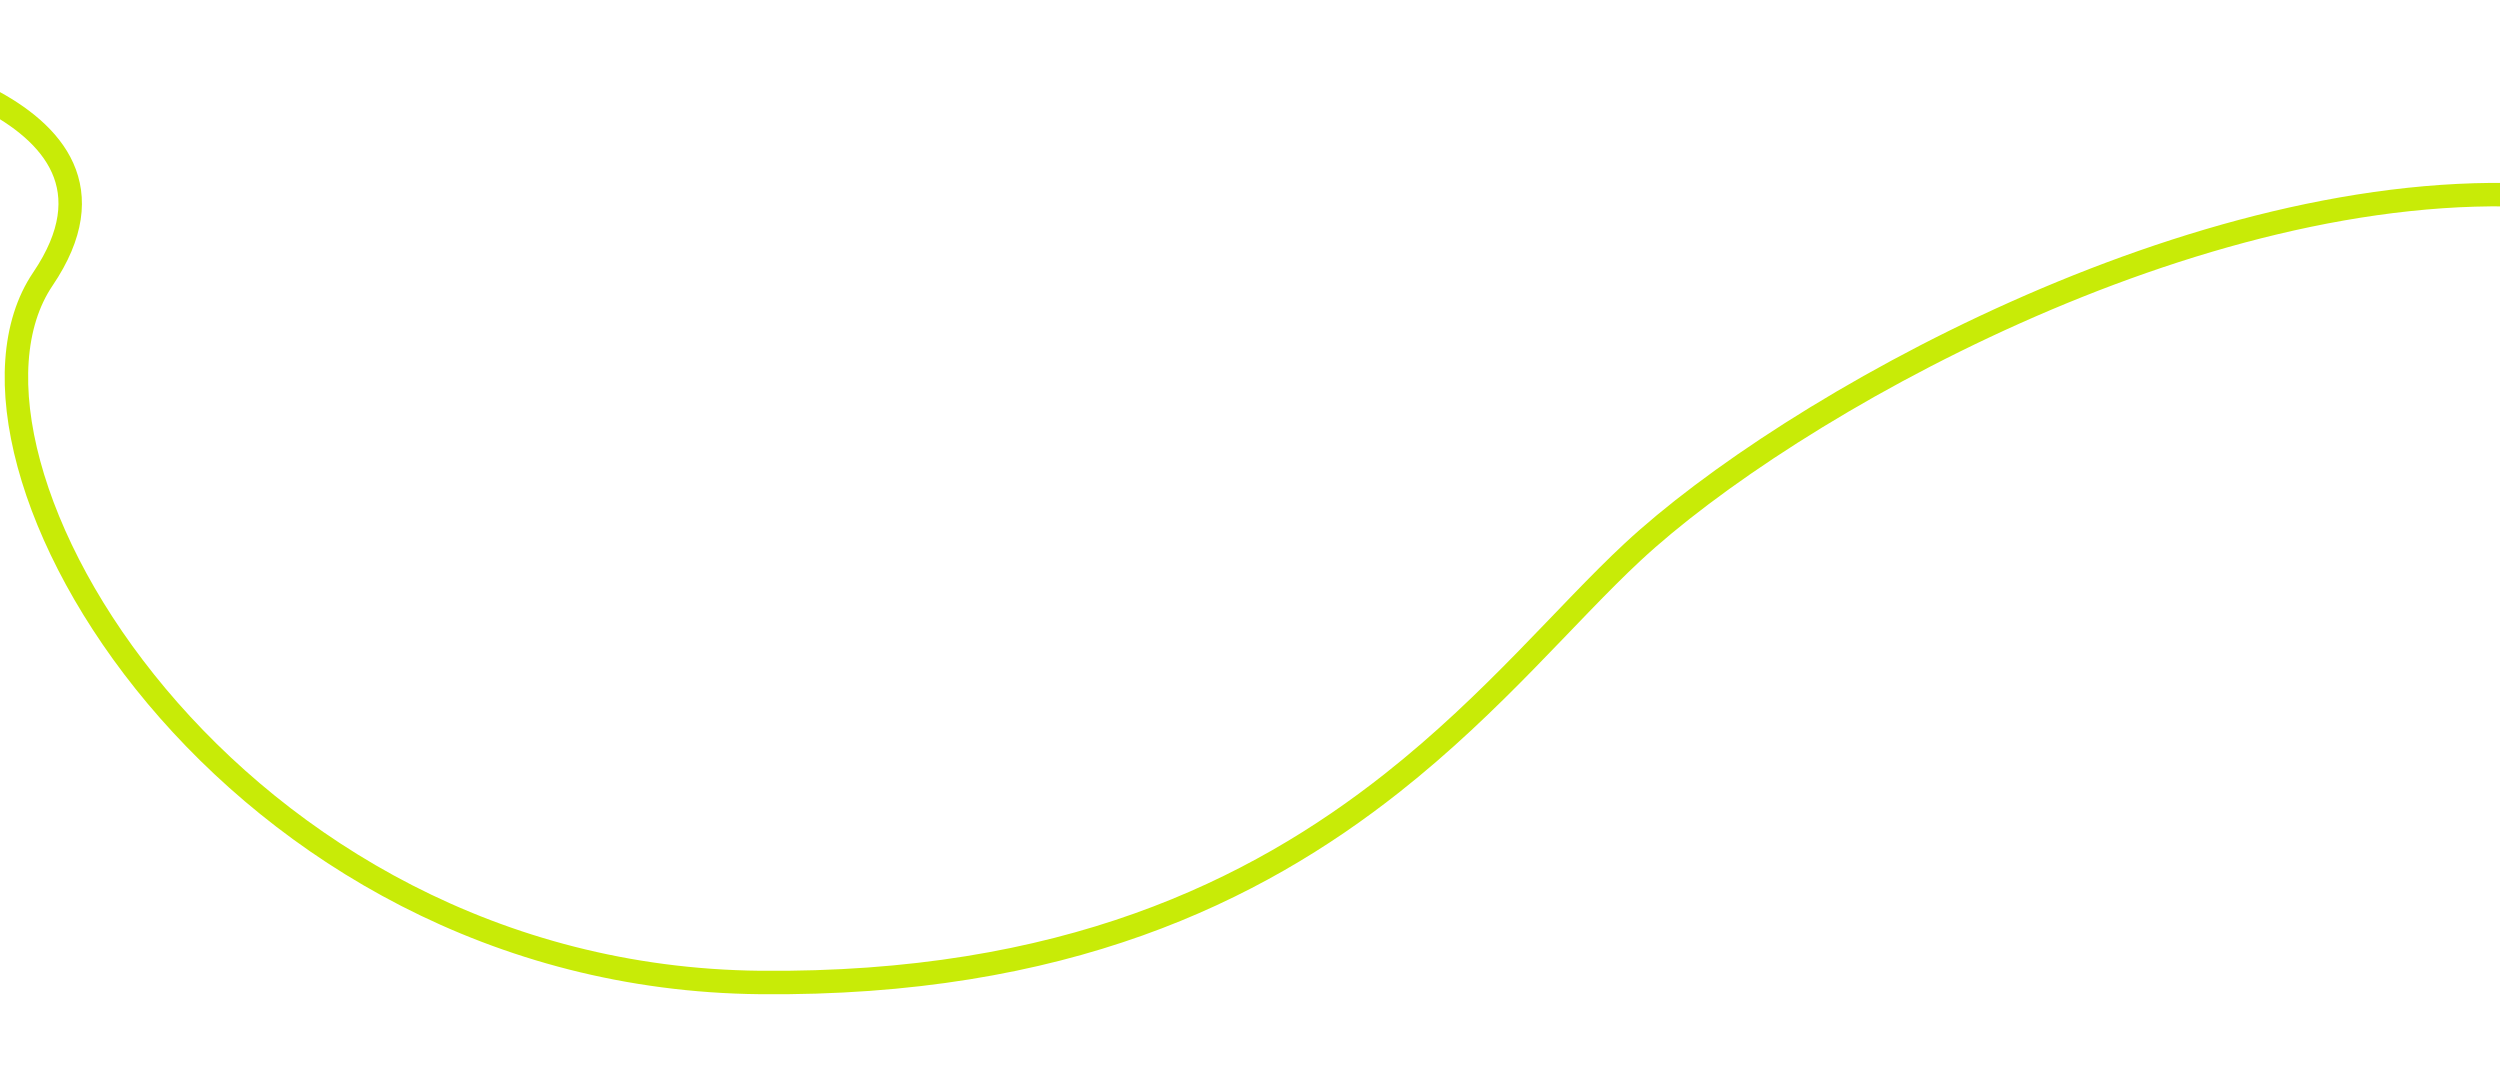 <svg xmlns="http://www.w3.org/2000/svg" xmlns:xlink="http://www.w3.org/1999/xlink" width="1919.298" height="821.641" viewBox="0 0 1919.298 821.641"><defs><clipPath id="clip-path"><rect x="828" y="-21" width="1919.298" height="821.641" fill="none"></rect></clipPath></defs><g id="Bildlaufgruppe_4" data-name="Bildlaufgruppe 4" transform="translate(-828 21)" clip-path="url(#clip-path)" style="isolation: isolate"><path id="Pfad_306" data-name="Pfad 306" d="M2692.5,267.119c-263.264-15.365-577.856,163.116-696.5,273.552C1945.222,587.938,1889.887,656,1811.363,717.987c-105.246,83.077-252.011,155.371-485.211,153.058C918.462,867,682.252,468.952,775.638,330.987S620.431,157.528,620.431,157.528s-425.59-83.068-475.17,213.7,119.179,411.228,8.234,499.82-236.121,50.01-236.121,50.01" transform="translate(85.277 -137.78)" fill="none" stroke="#c8eb07" stroke-width="18"></path></g></svg>